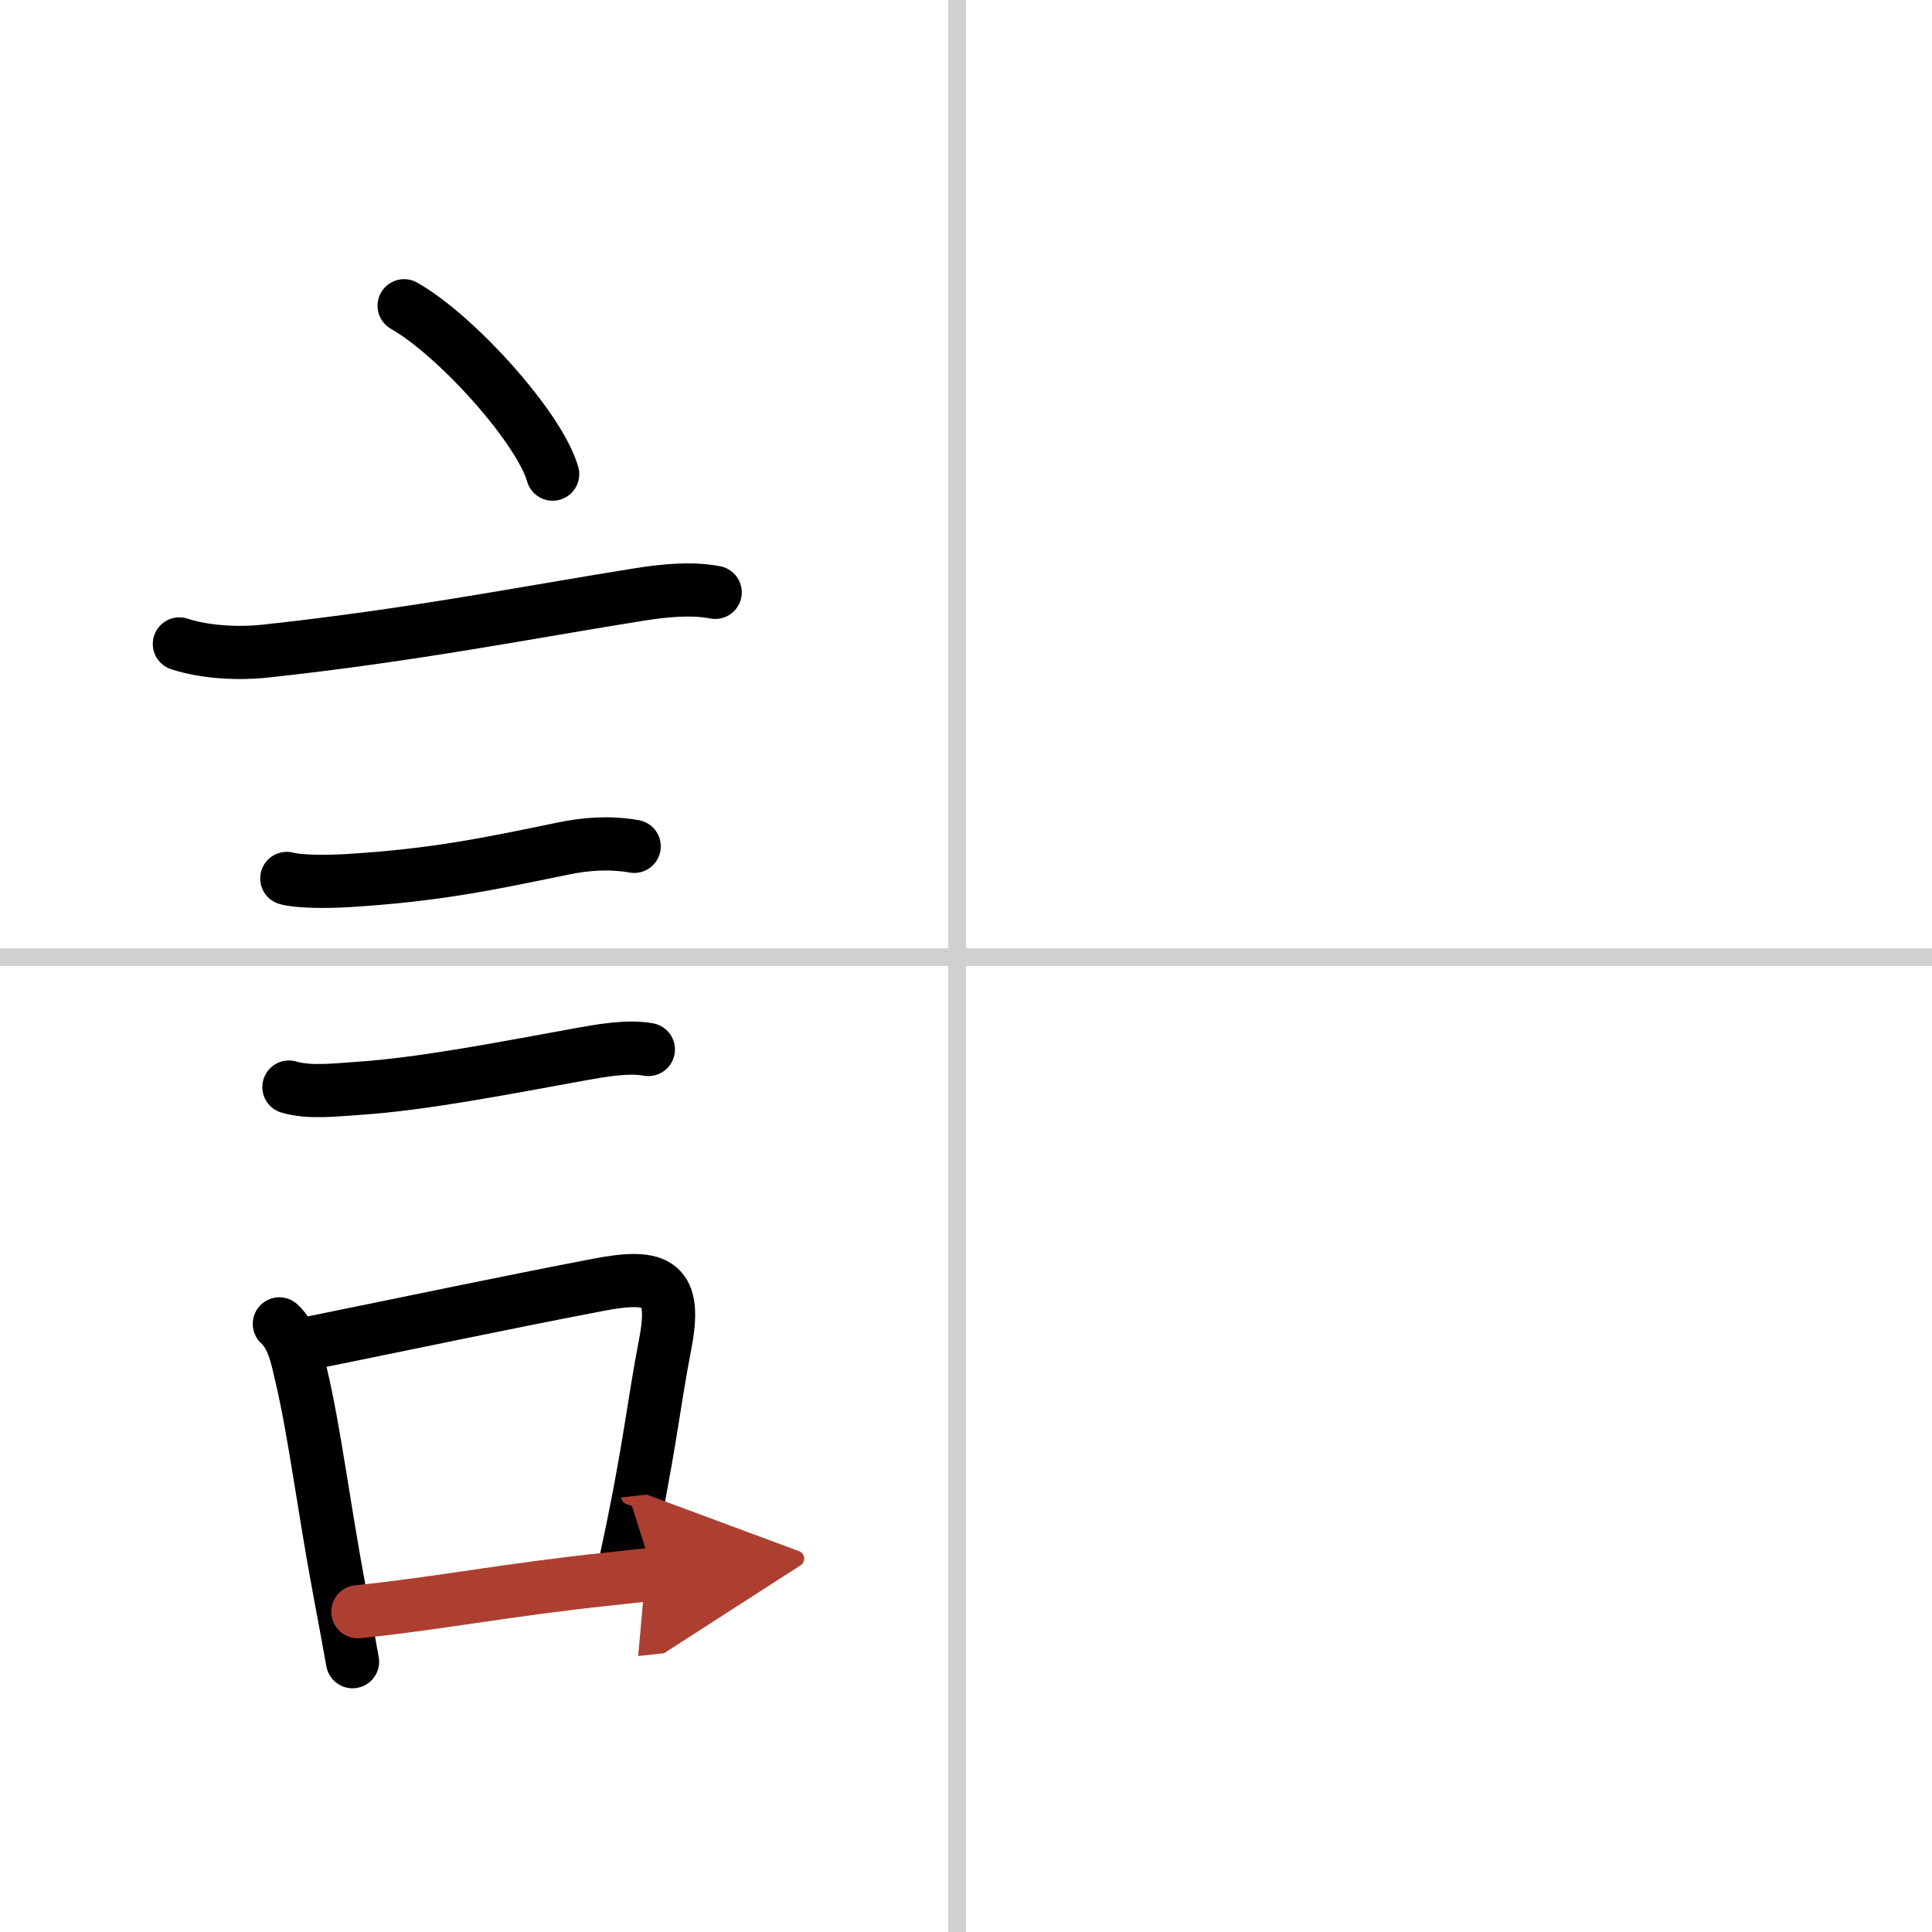 <svg width="400" height="400" viewBox="0 0 109 109" xmlns="http://www.w3.org/2000/svg"><defs><marker id="a" markerWidth="4" orient="auto" refX="1" refY="5" viewBox="0 0 10 10"><polyline points="0 0 10 5 0 10 1 5" fill="#ad3f31" stroke="#ad3f31"/></marker></defs><g fill="none" stroke="#000" stroke-linecap="round" stroke-linejoin="round" stroke-width="3"><rect width="100%" height="100%" fill="#fff" stroke="#fff"/><line x1="54" x2="54" y2="109" stroke="#d0d0d0" stroke-width="1"/><line x2="109" y1="54" y2="54" stroke="#d0d0d0" stroke-width="1"/><path d="m22.8 17.25c2.96 1.68 7.64 6.89 8.38 9.5"/><path d="m10.12 36.33c1.47 0.48 3.36 0.57 4.89 0.4 8.34-0.9 14.99-2.23 21.12-3.2 1.35-0.21 2.86-0.37 4.22-0.11"/><path d="m16.18 49.56c0.63 0.18 2.2 0.2 3.47 0.12 4.98-0.31 7.86-0.93 12.09-1.8 1.34-0.28 2.66-0.37 4.04-0.13"/><path d="m16.3 61.33c1.16 0.35 2.75 0.15 3.95 0.07 3.68-0.24 8.56-1.21 12.5-1.92 1.17-0.21 2.65-0.48 3.83-0.27"/><path d="m15.76 74.69c0.81 0.75 1 1.93 1.24 2.93 0.72 3.01 1.3 7.59 2.14 12.06 0.28 1.47 0.53 2.86 0.75 4.07"/><path d="m17.56 75.76c6.7-1.36 10.41-2.16 16.18-3.27 3.46-0.67 4.46-0.08 3.78 3.39-0.64 3.29-0.9 6.12-2.18 12.01"/><path d="m20.19 90.93c4.22-0.42 8.64-1.27 14.02-1.83 0.85-0.09 1.74-0.19 2.66-0.29" marker-end="url(#a)" stroke="#ad3f31"/></g></svg>
